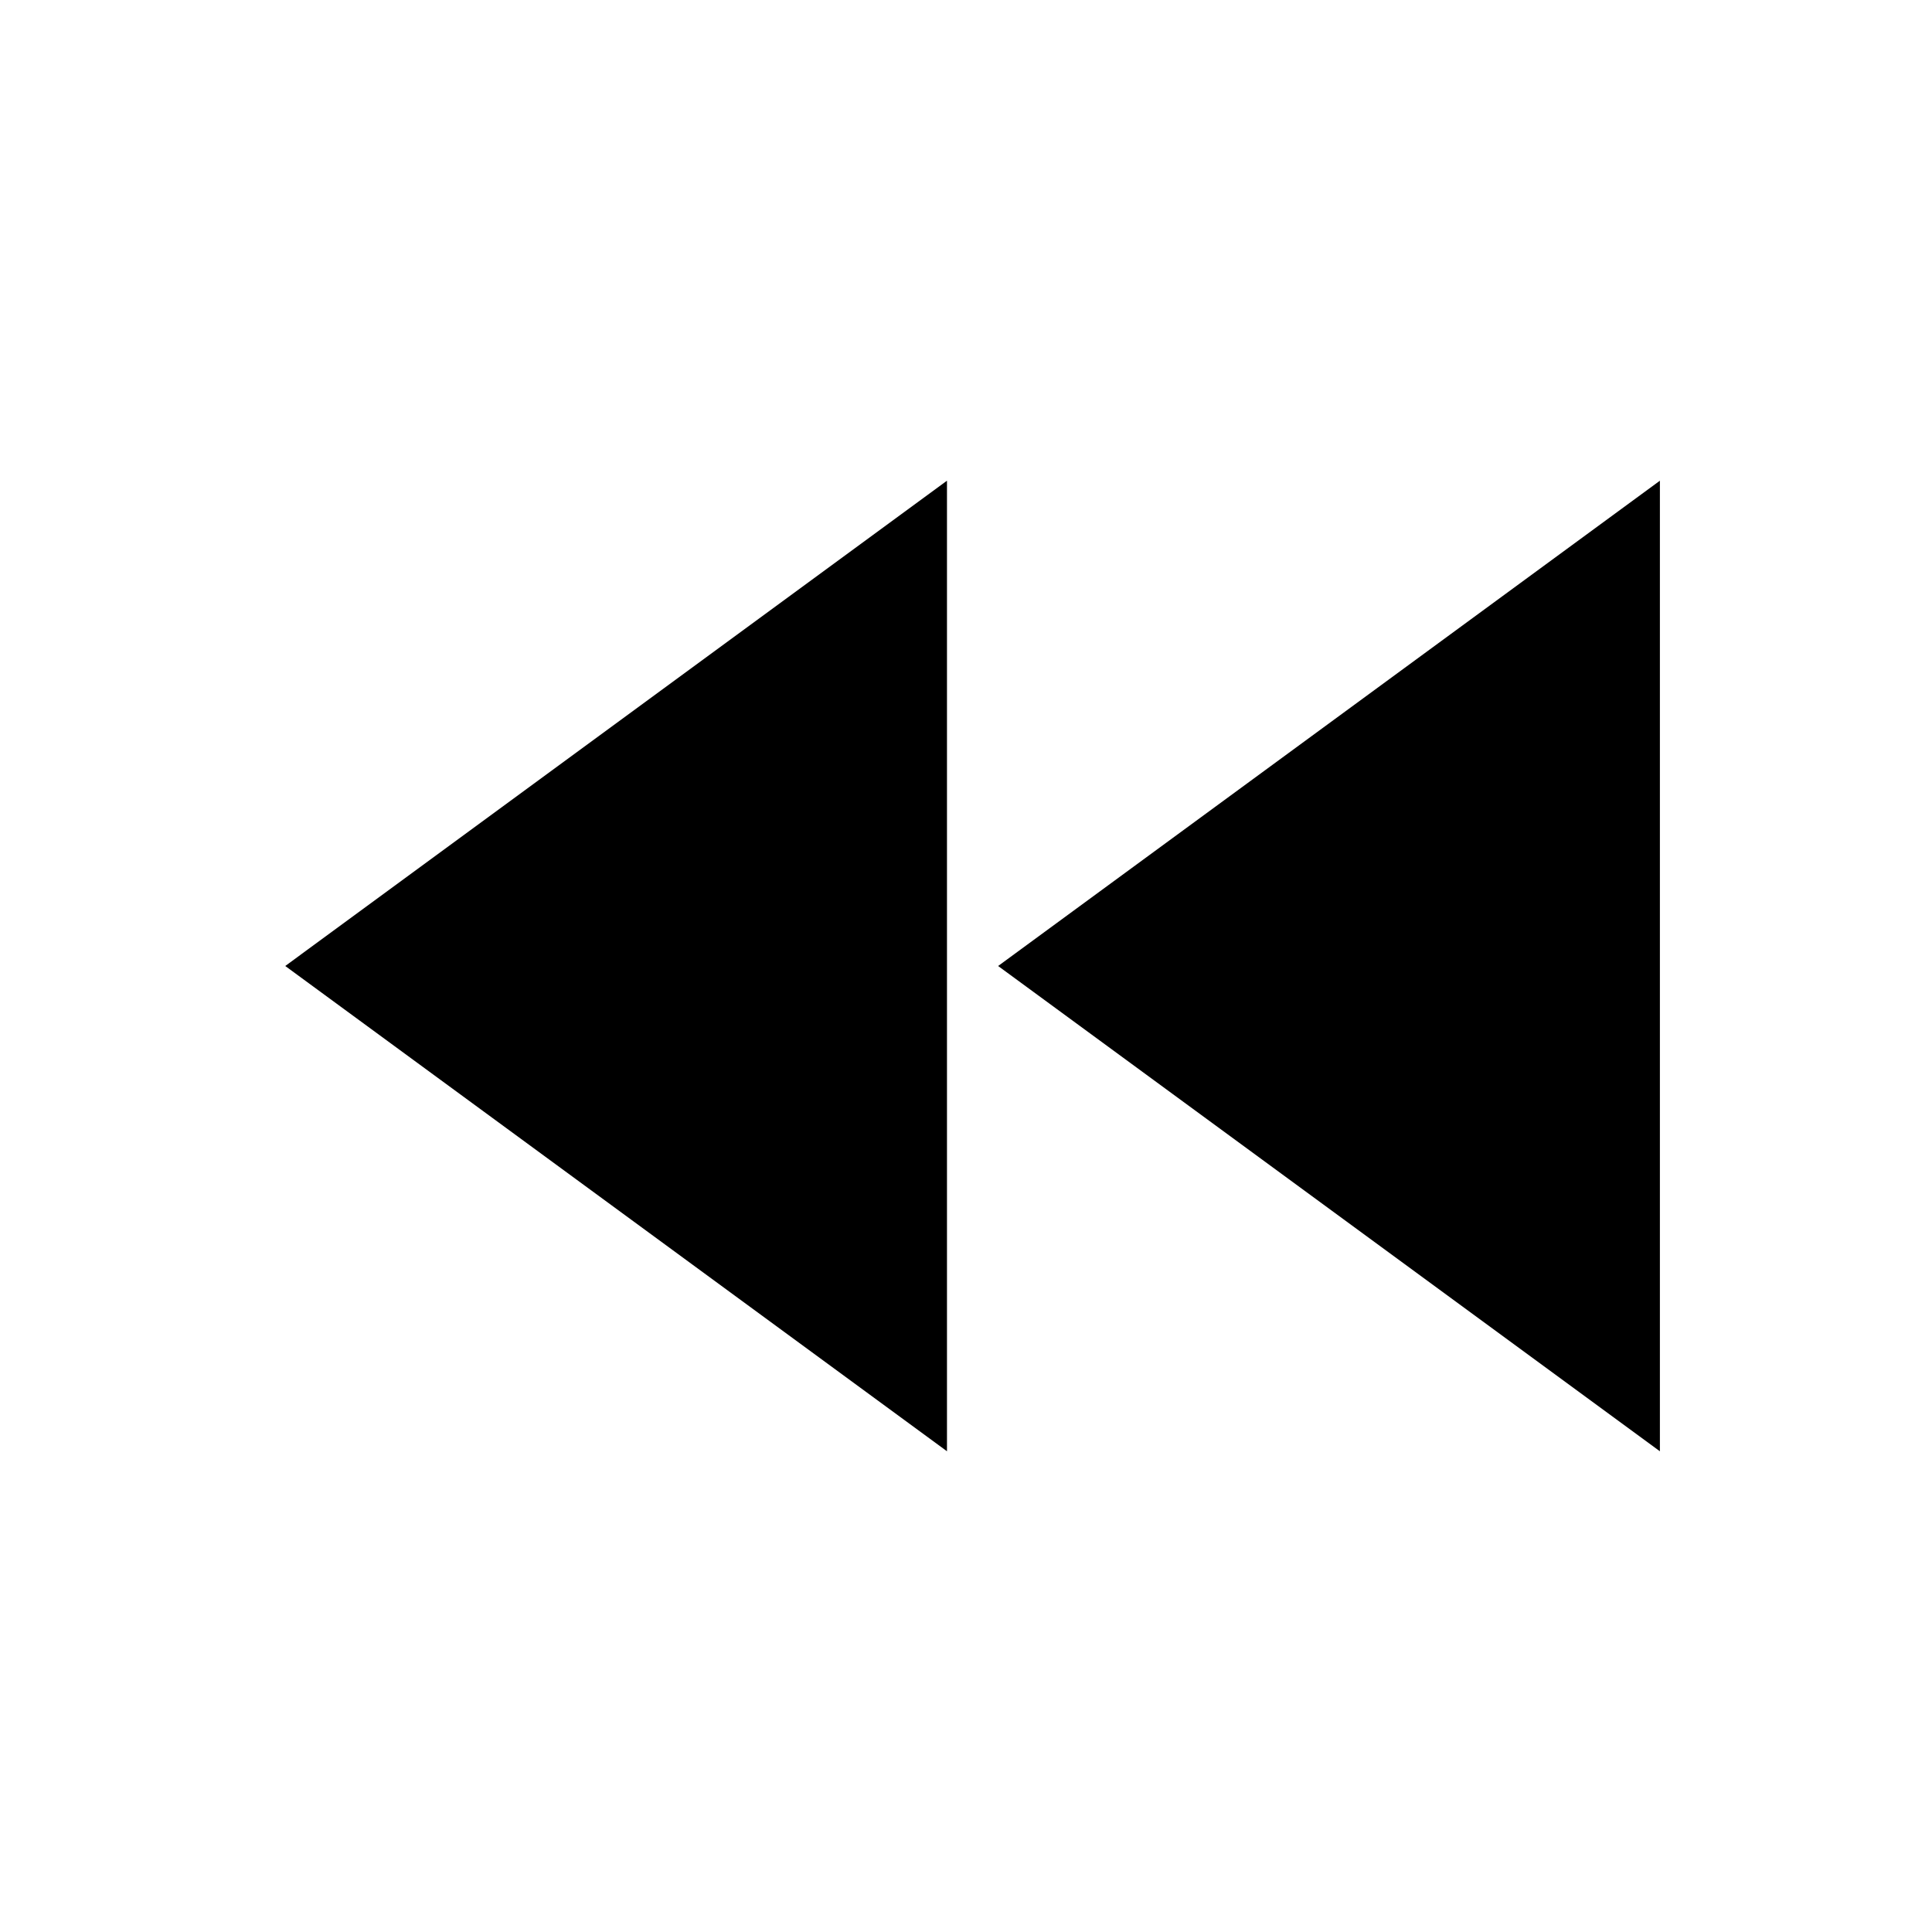 <?xml version="1.0" encoding="UTF-8"?>
<!-- Uploaded to: ICON Repo, www.svgrepo.com, Generator: ICON Repo Mixer Tools -->
<svg fill="#000000" width="800px" height="800px" version="1.1" viewBox="144 144 512 512" xmlns="http://www.w3.org/2000/svg">
 <g>
  <path d="m583.89 528.6v-257.21l-175.38 128.61z"/>
  <path d="m394.96 400v-128.61l-175.37 128.61 175.37 128.6z"/>
 </g>
</svg>